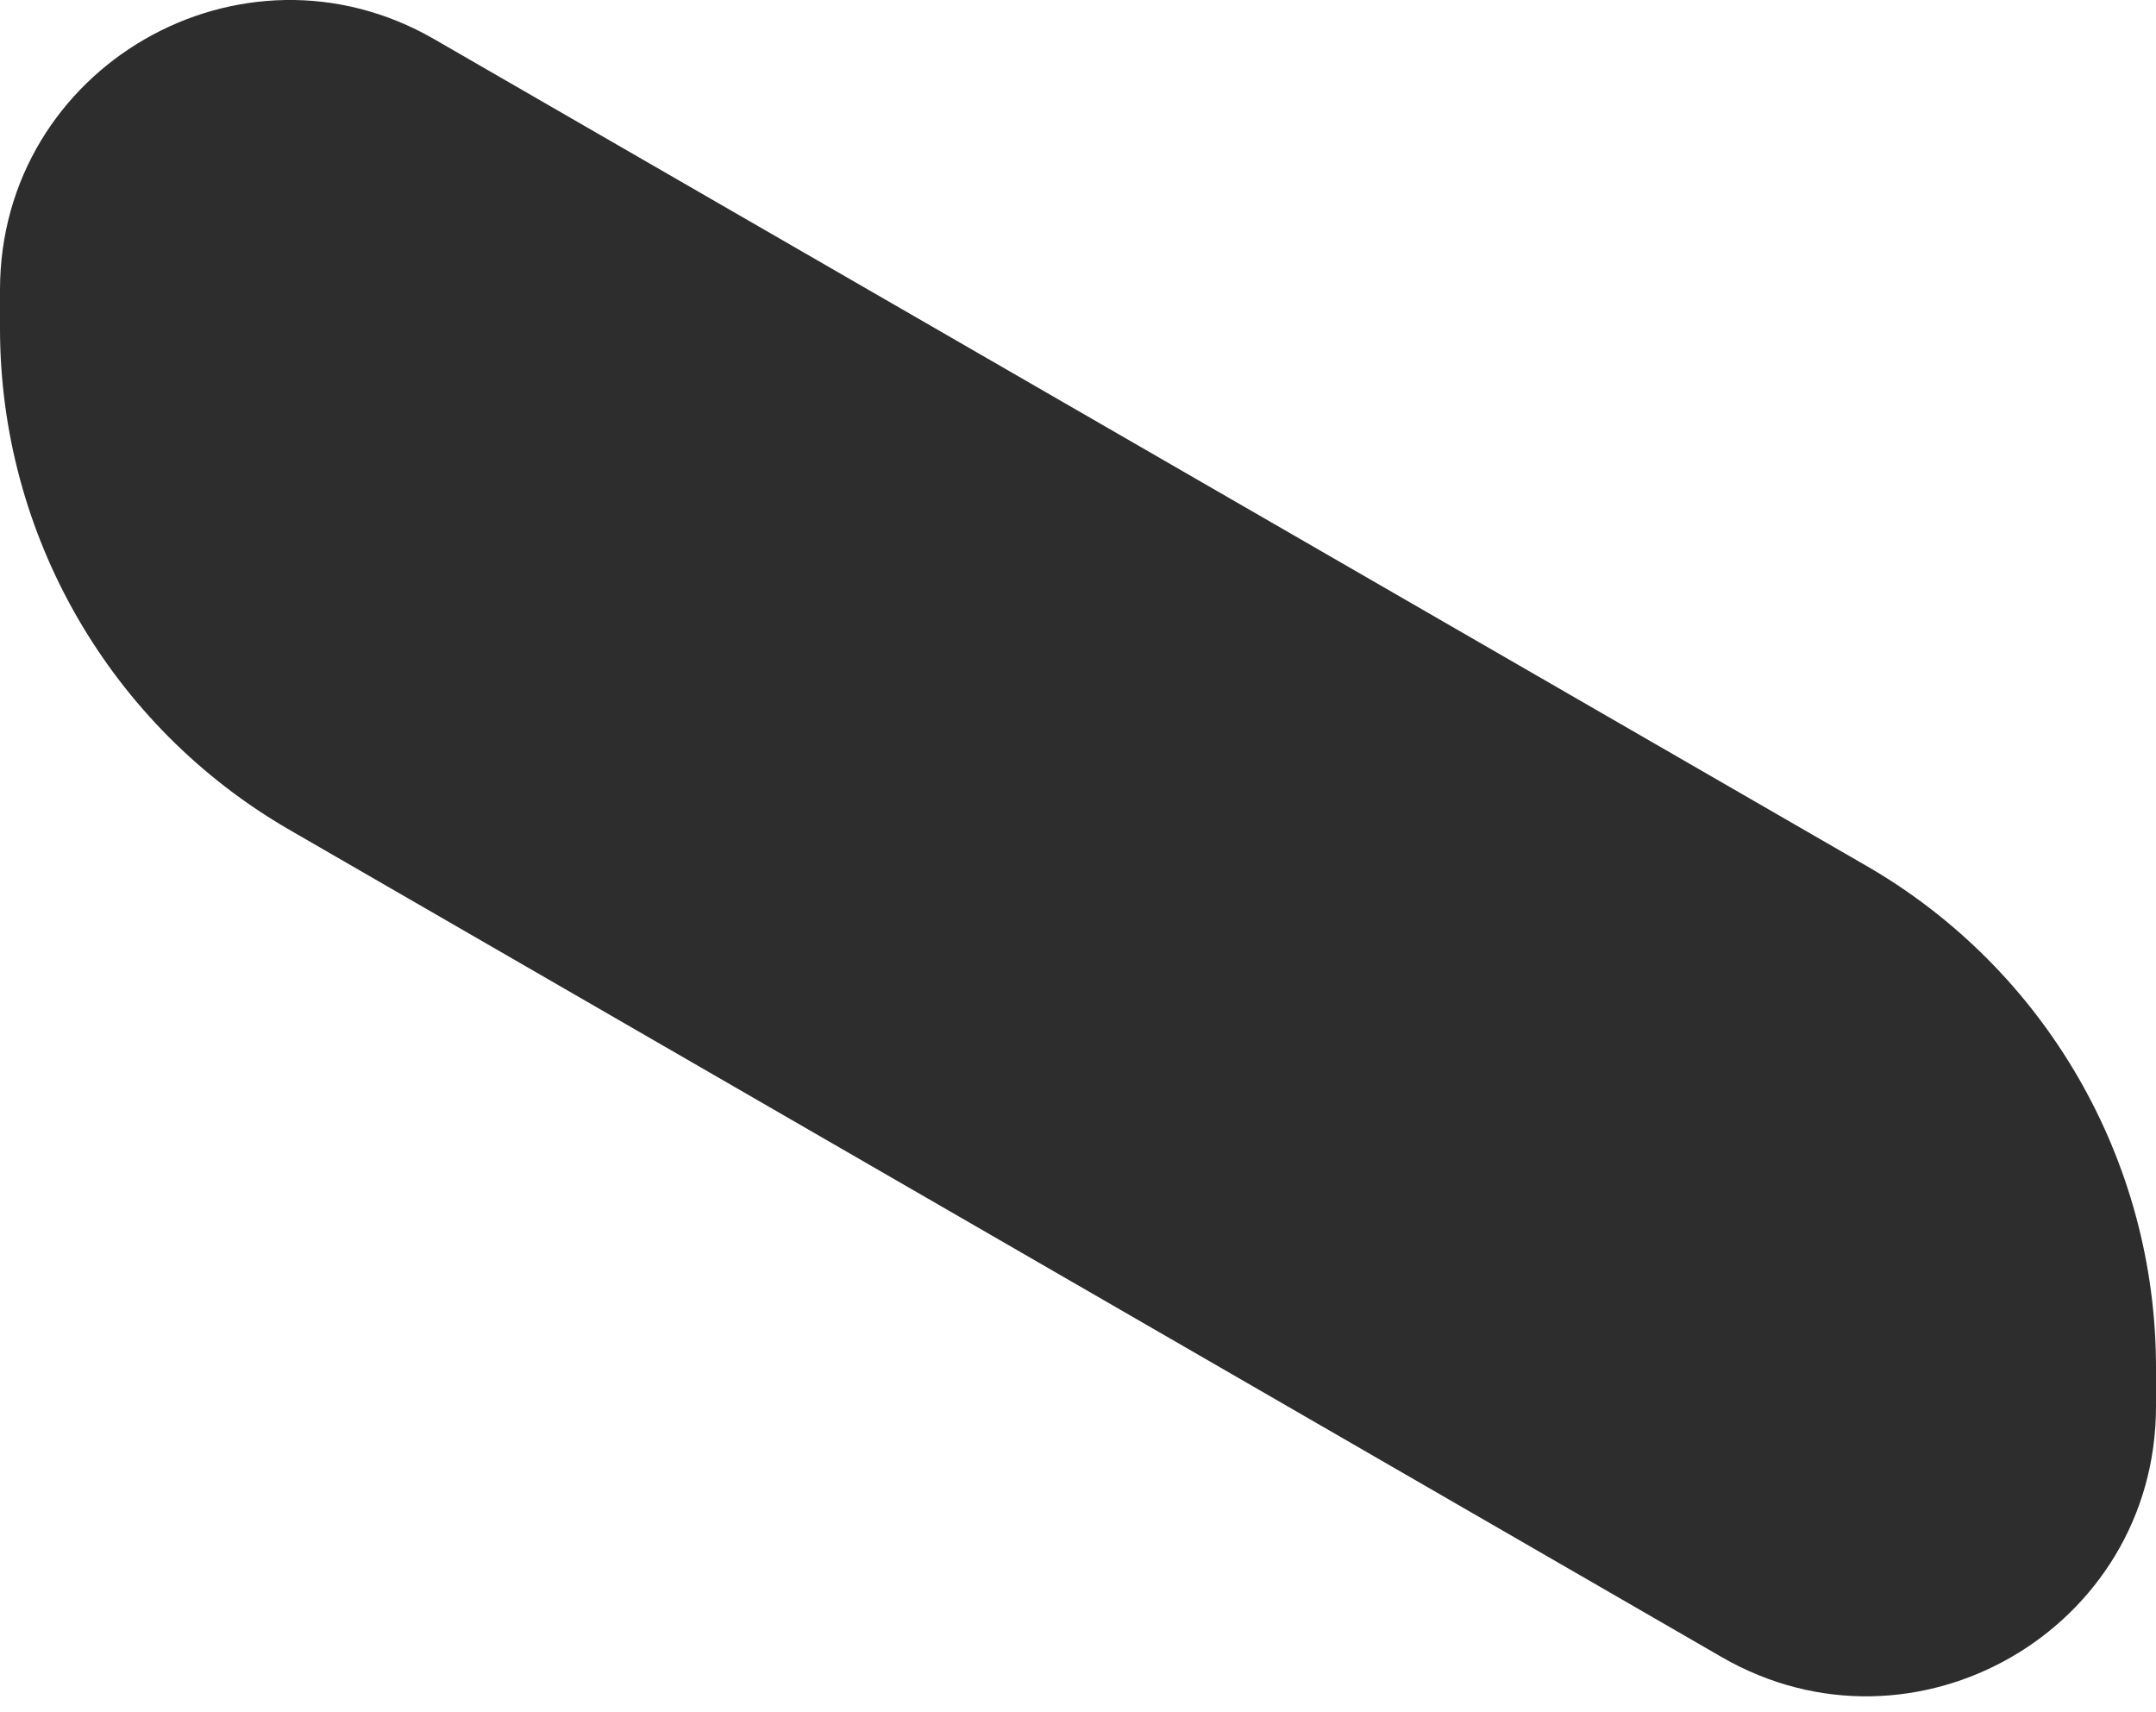 <svg width="34" height="27" viewBox="0 0 34 27" fill="none" xmlns="http://www.w3.org/2000/svg">
<path d="M34 22.177C34 25.692 30.195 27.888 27.151 26.13L4.564 13.085C1.74 11.453 0 8.439 0 5.178V4.572C0 1.058 3.804 -1.139 6.848 0.618L29.433 13.653C32.259 15.284 34 18.299 34 21.562V22.177Z" fill="#2D2D2D"/>
</svg>

